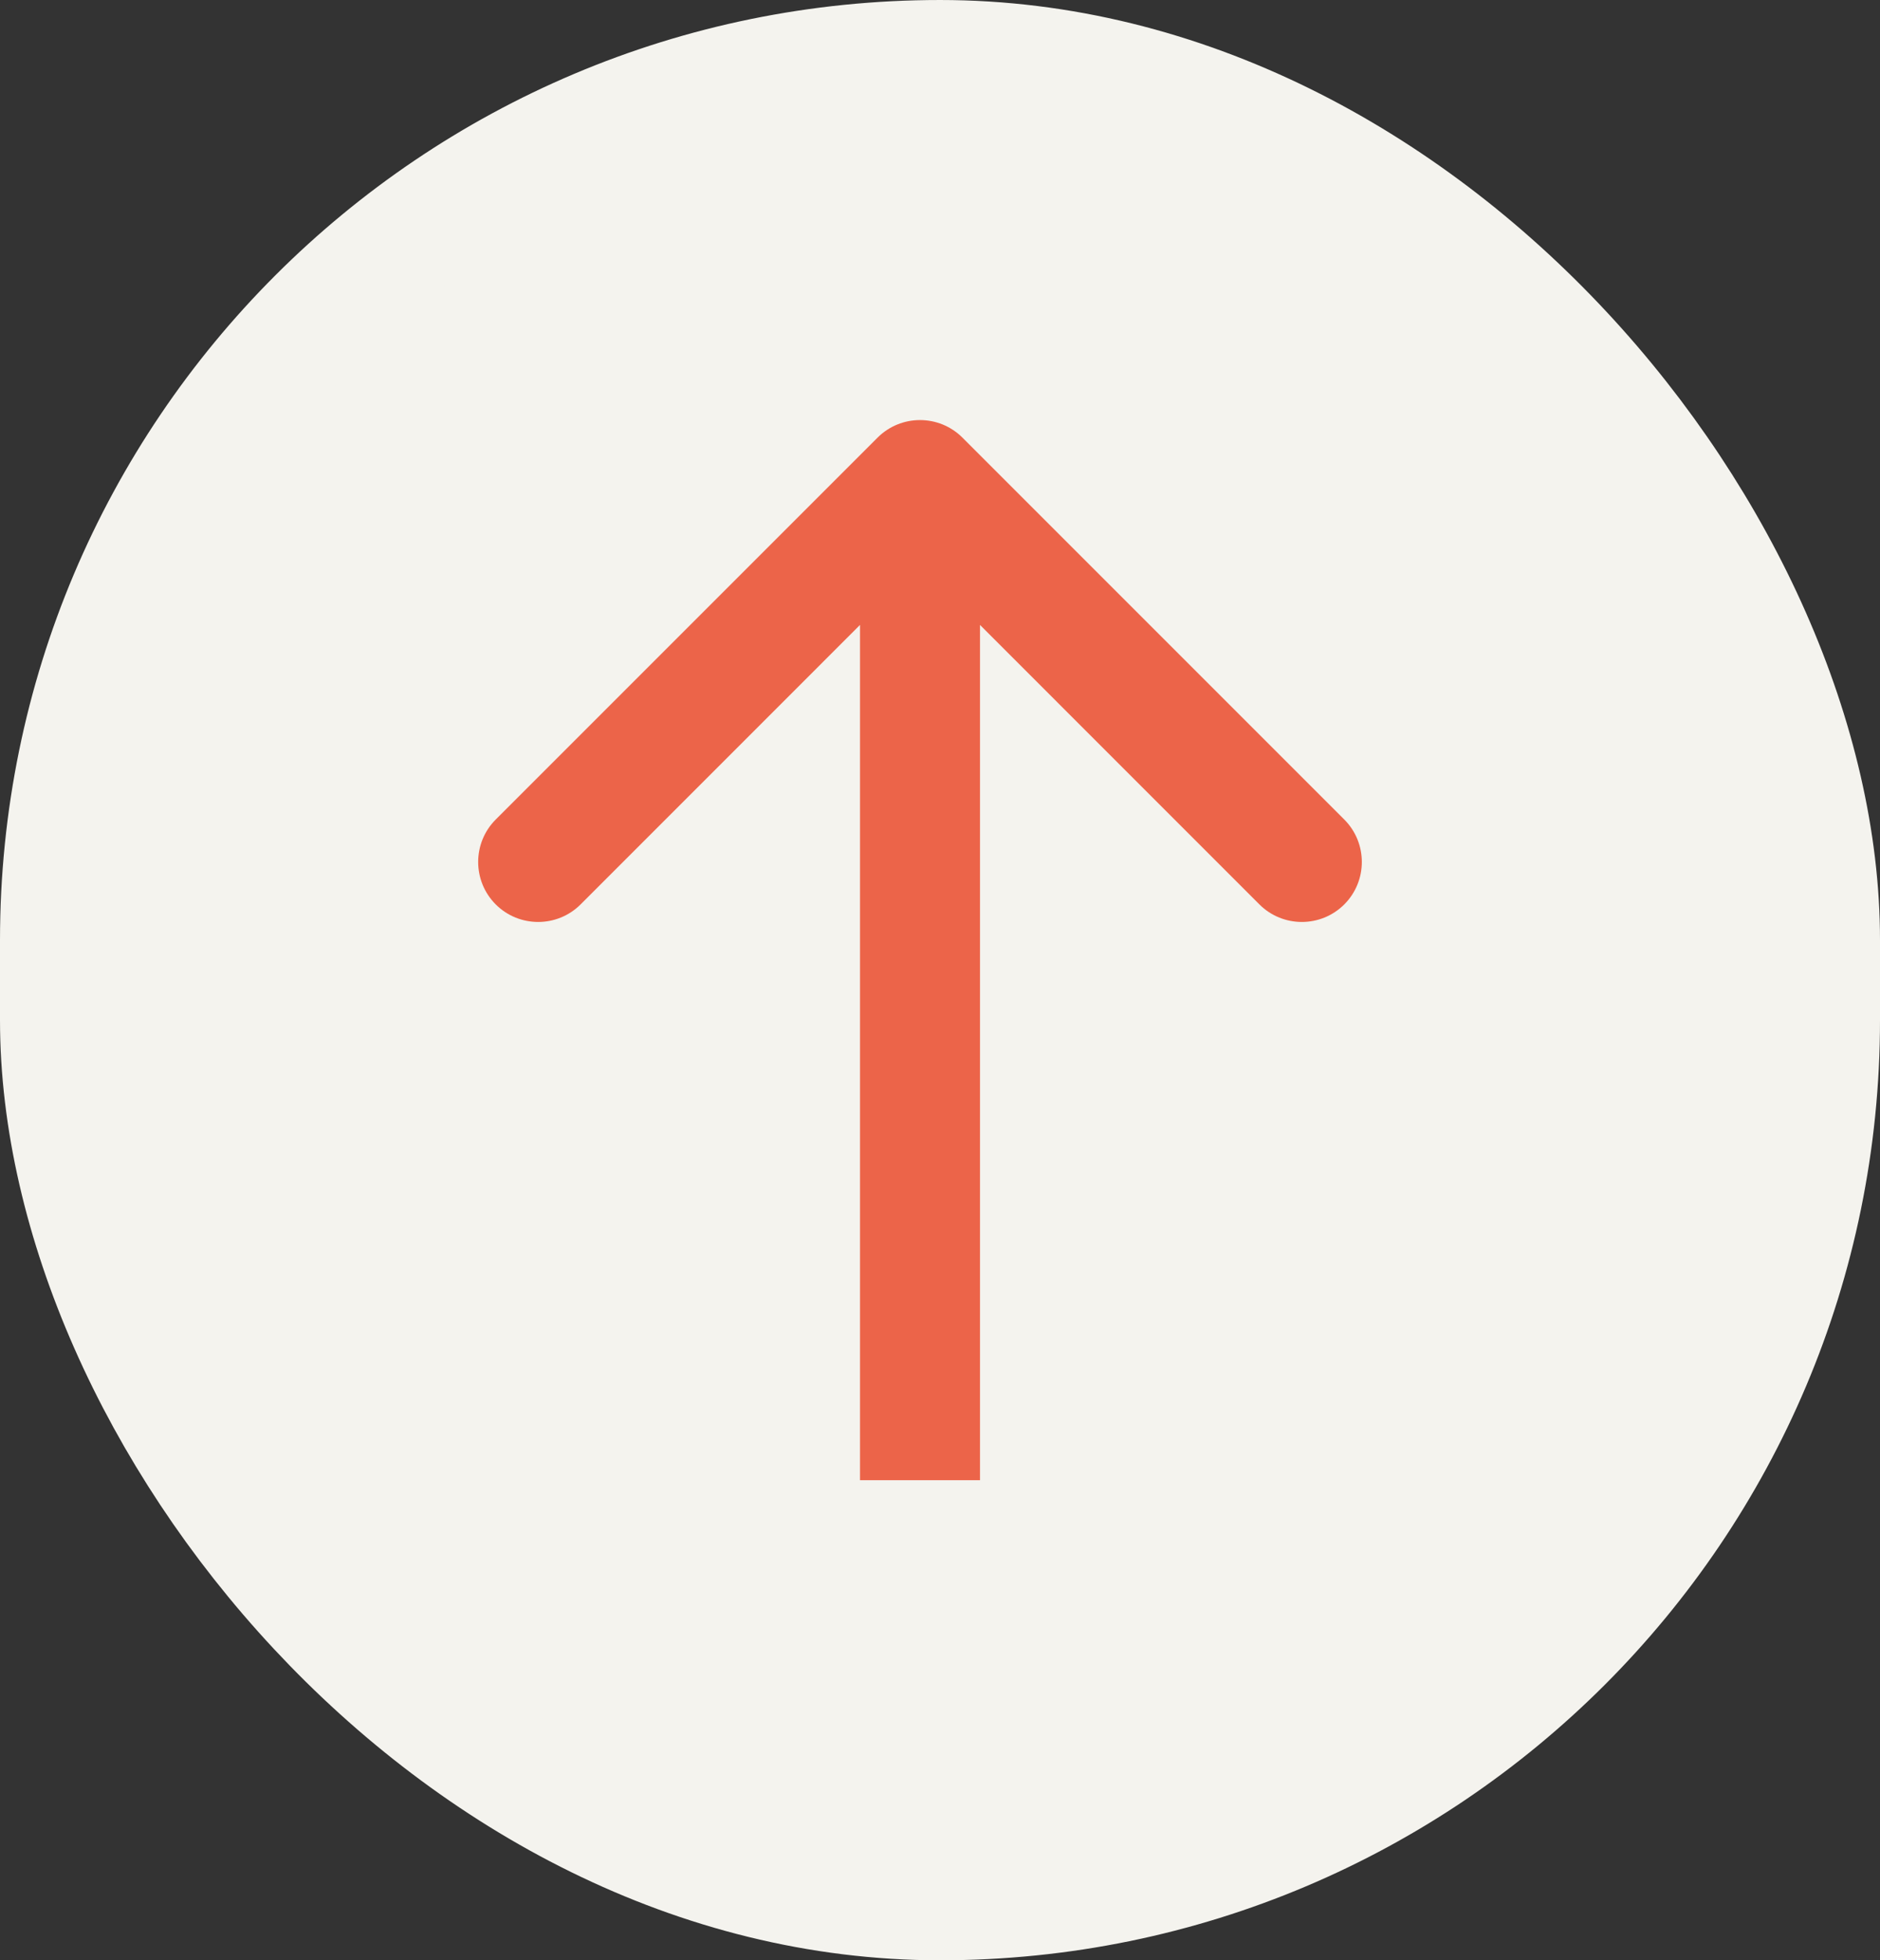 <?xml version="1.0" encoding="UTF-8"?> <svg xmlns="http://www.w3.org/2000/svg" width="47" height="49" viewBox="0 0 47 49" fill="none"><rect x="0" y="0" width="47" height="49" fill="#333333" stroke="none"/><rect x="45.5" y="47.5" width="44" height="46" rx="22" transform="rotate(180 45.5 47.5)" fill="#F4F3EE" stroke="#F4F3EE" stroke-width="3"></rect><path d="M24.061 10.939C23.475 10.354 22.525 10.354 21.939 10.939L12.393 20.485C11.808 21.071 11.808 22.021 12.393 22.607C12.979 23.192 13.929 23.192 14.515 22.607L23 14.121L31.485 22.607C32.071 23.192 33.021 23.192 33.607 22.607C34.192 22.021 34.192 21.071 33.607 20.485L24.061 10.939ZM24.5 37L24.5 12L21.5 12L21.5 37L24.5 37Z" fill="#EC6449"></path></svg> 